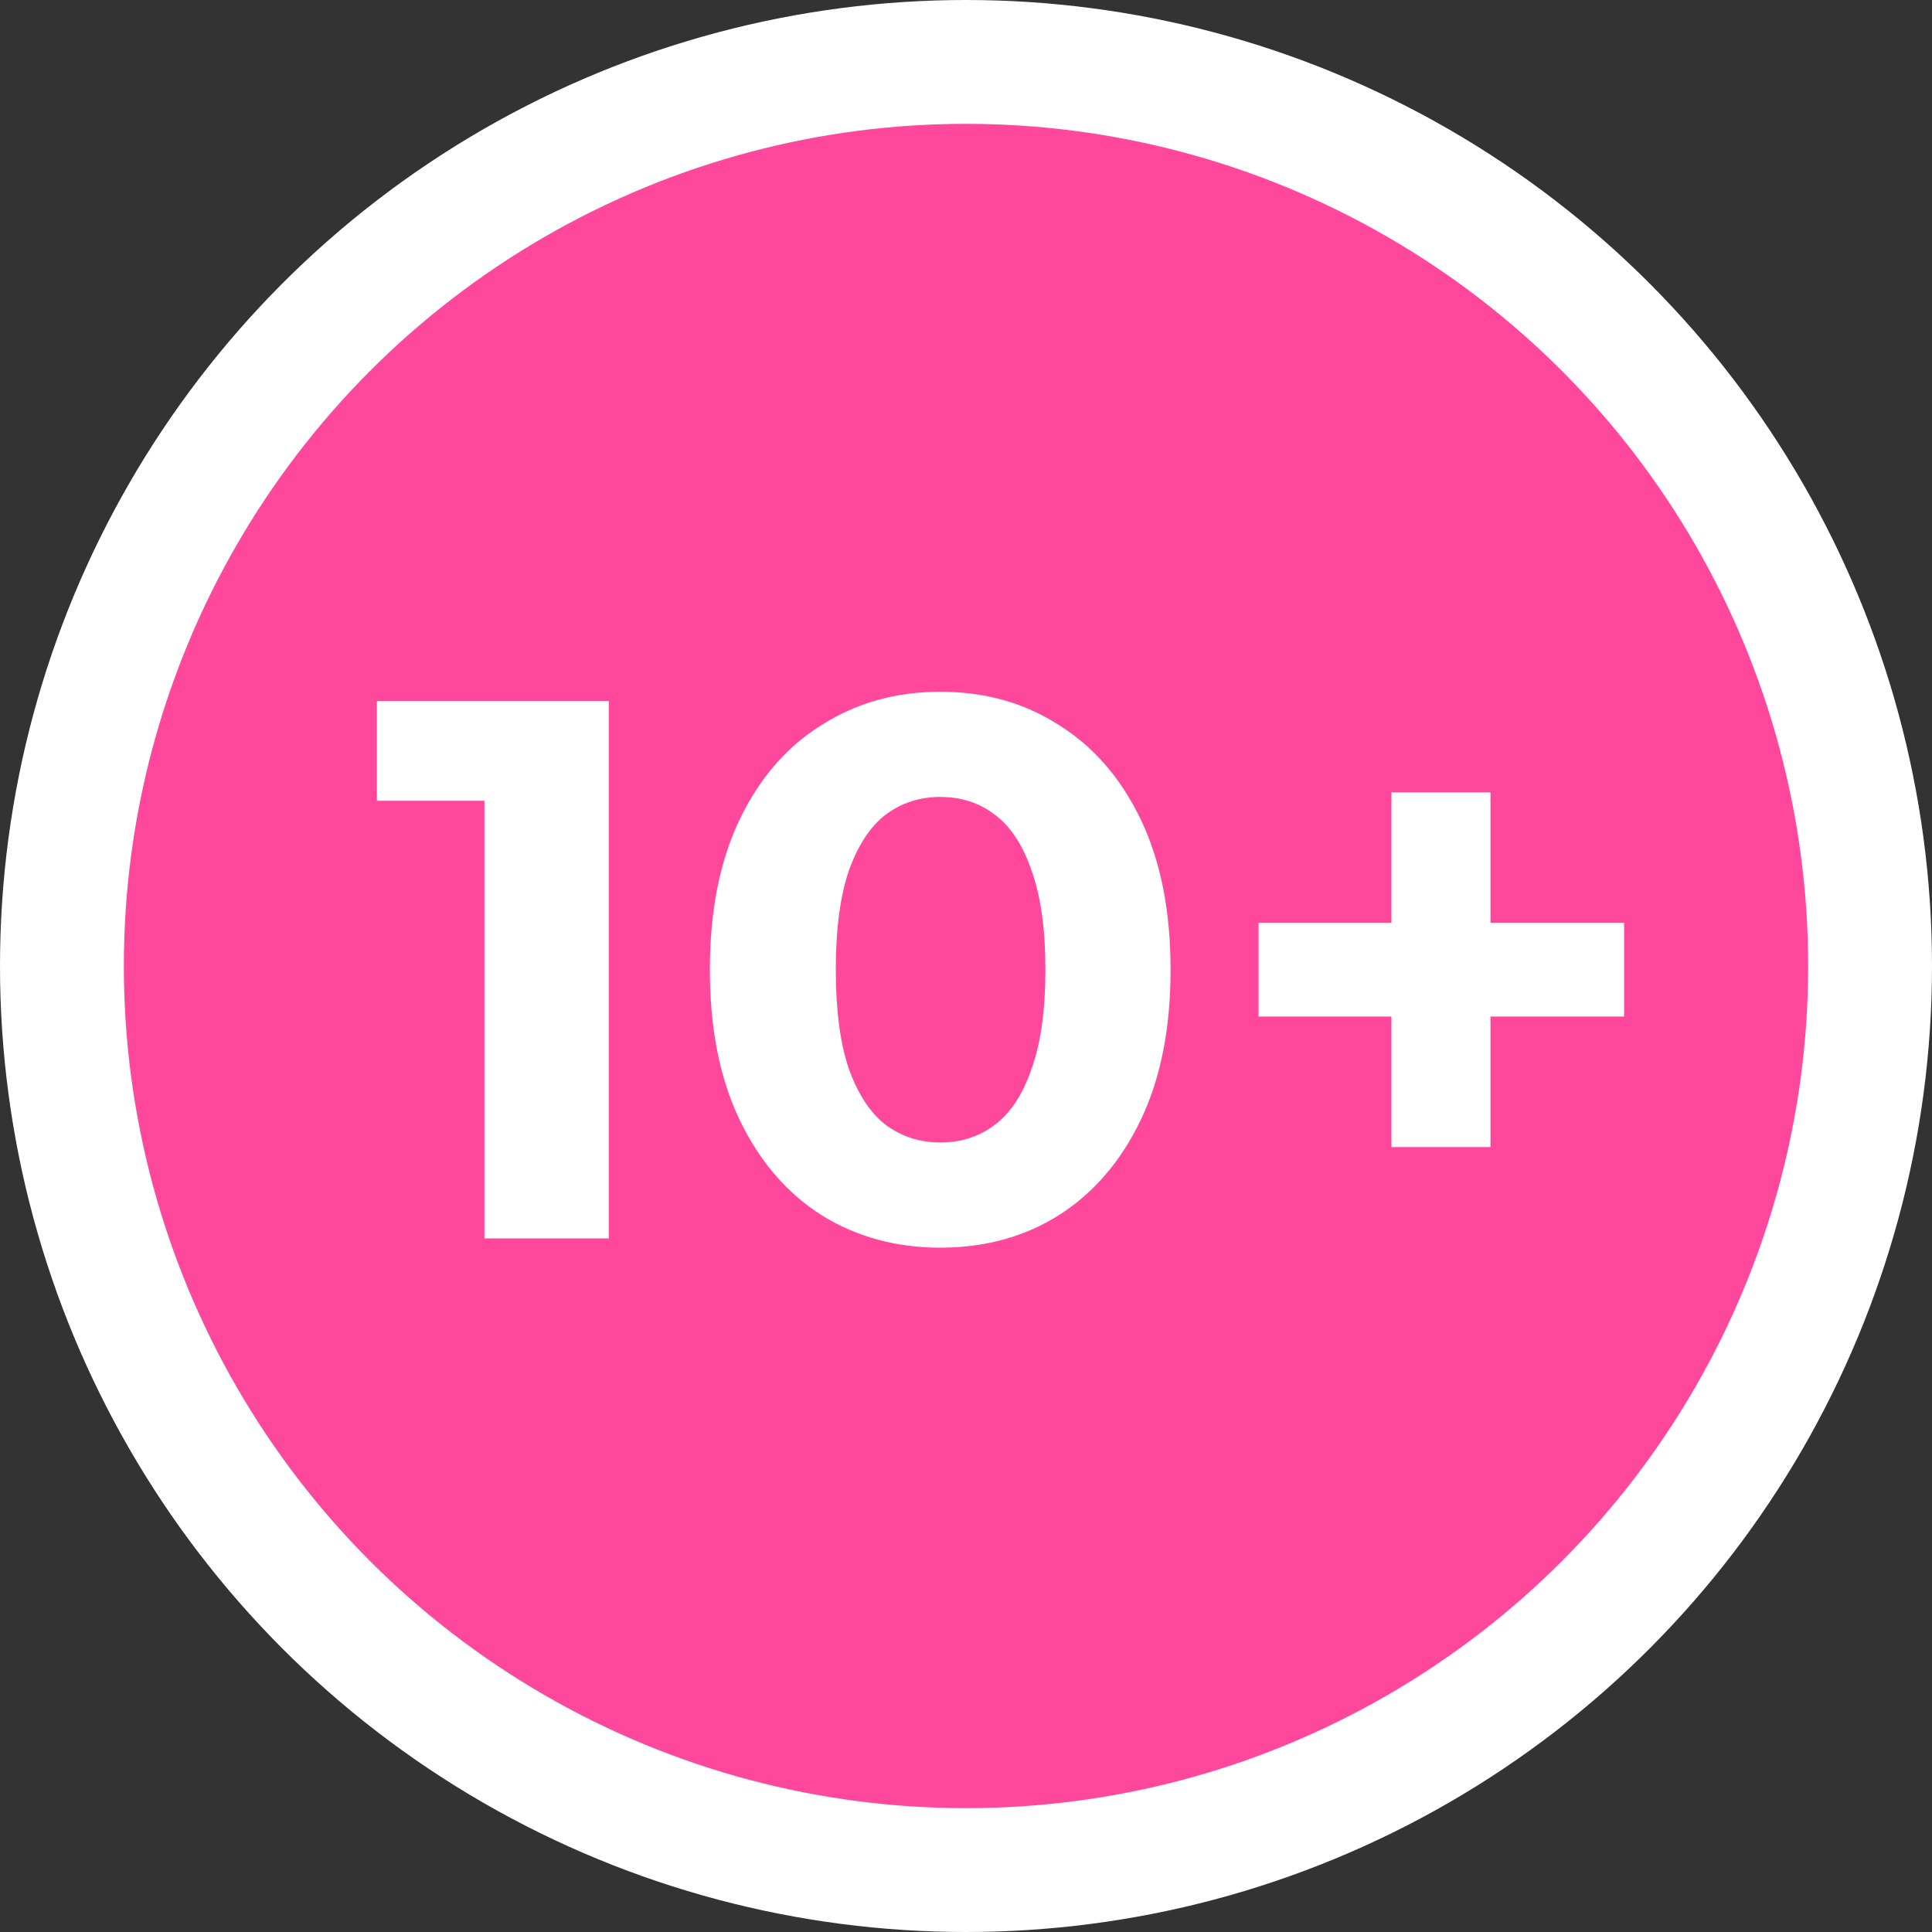 <?xml version="1.0" encoding="UTF-8"?> <svg xmlns="http://www.w3.org/2000/svg" width="78" height="78" viewBox="0 0 78 78" fill="none"><rect x="0" y="0" width="78" height="78" fill="#333333" stroke="none"/><circle cx="39" cy="39" r="36.5" fill="#FF479C" stroke="white" stroke-width="5"></circle><path d="M19.557 50V30.16L21.727 32.33H15.217V28.3H24.579V50H19.557ZM37.959 50.372C36.181 50.372 34.59 49.938 33.185 49.07C31.779 48.181 30.674 46.9 29.868 45.226C29.062 43.552 28.659 41.527 28.659 39.15C28.659 36.773 29.062 34.748 29.868 33.074C30.674 31.4 31.779 30.129 33.185 29.261C34.59 28.372 36.181 27.928 37.959 27.928C39.757 27.928 41.348 28.372 42.733 29.261C44.138 30.129 45.244 31.4 46.05 33.074C46.856 34.748 47.259 36.773 47.259 39.15C47.259 41.527 46.856 43.552 46.05 45.226C45.244 46.9 44.138 48.181 42.733 49.07C41.348 49.938 39.757 50.372 37.959 50.372ZM37.959 46.125C38.806 46.125 39.54 45.887 40.16 45.412C40.8 44.937 41.296 44.182 41.648 43.149C42.02 42.116 42.206 40.783 42.206 39.15C42.206 37.517 42.02 36.184 41.648 35.151C41.296 34.118 40.8 33.363 40.16 32.888C39.54 32.413 38.806 32.175 37.959 32.175C37.132 32.175 36.398 32.413 35.758 32.888C35.138 33.363 34.642 34.118 34.27 35.151C33.918 36.184 33.743 37.517 33.743 39.15C33.743 40.783 33.918 42.116 34.27 43.149C34.642 44.182 35.138 44.937 35.758 45.412C36.398 45.887 37.132 46.125 37.959 46.125ZM56.175 46.311V31.989H60.175V46.311H56.175ZM50.812 41.041V37.259H65.569V41.041H50.812Z" fill="white"></path></svg> 